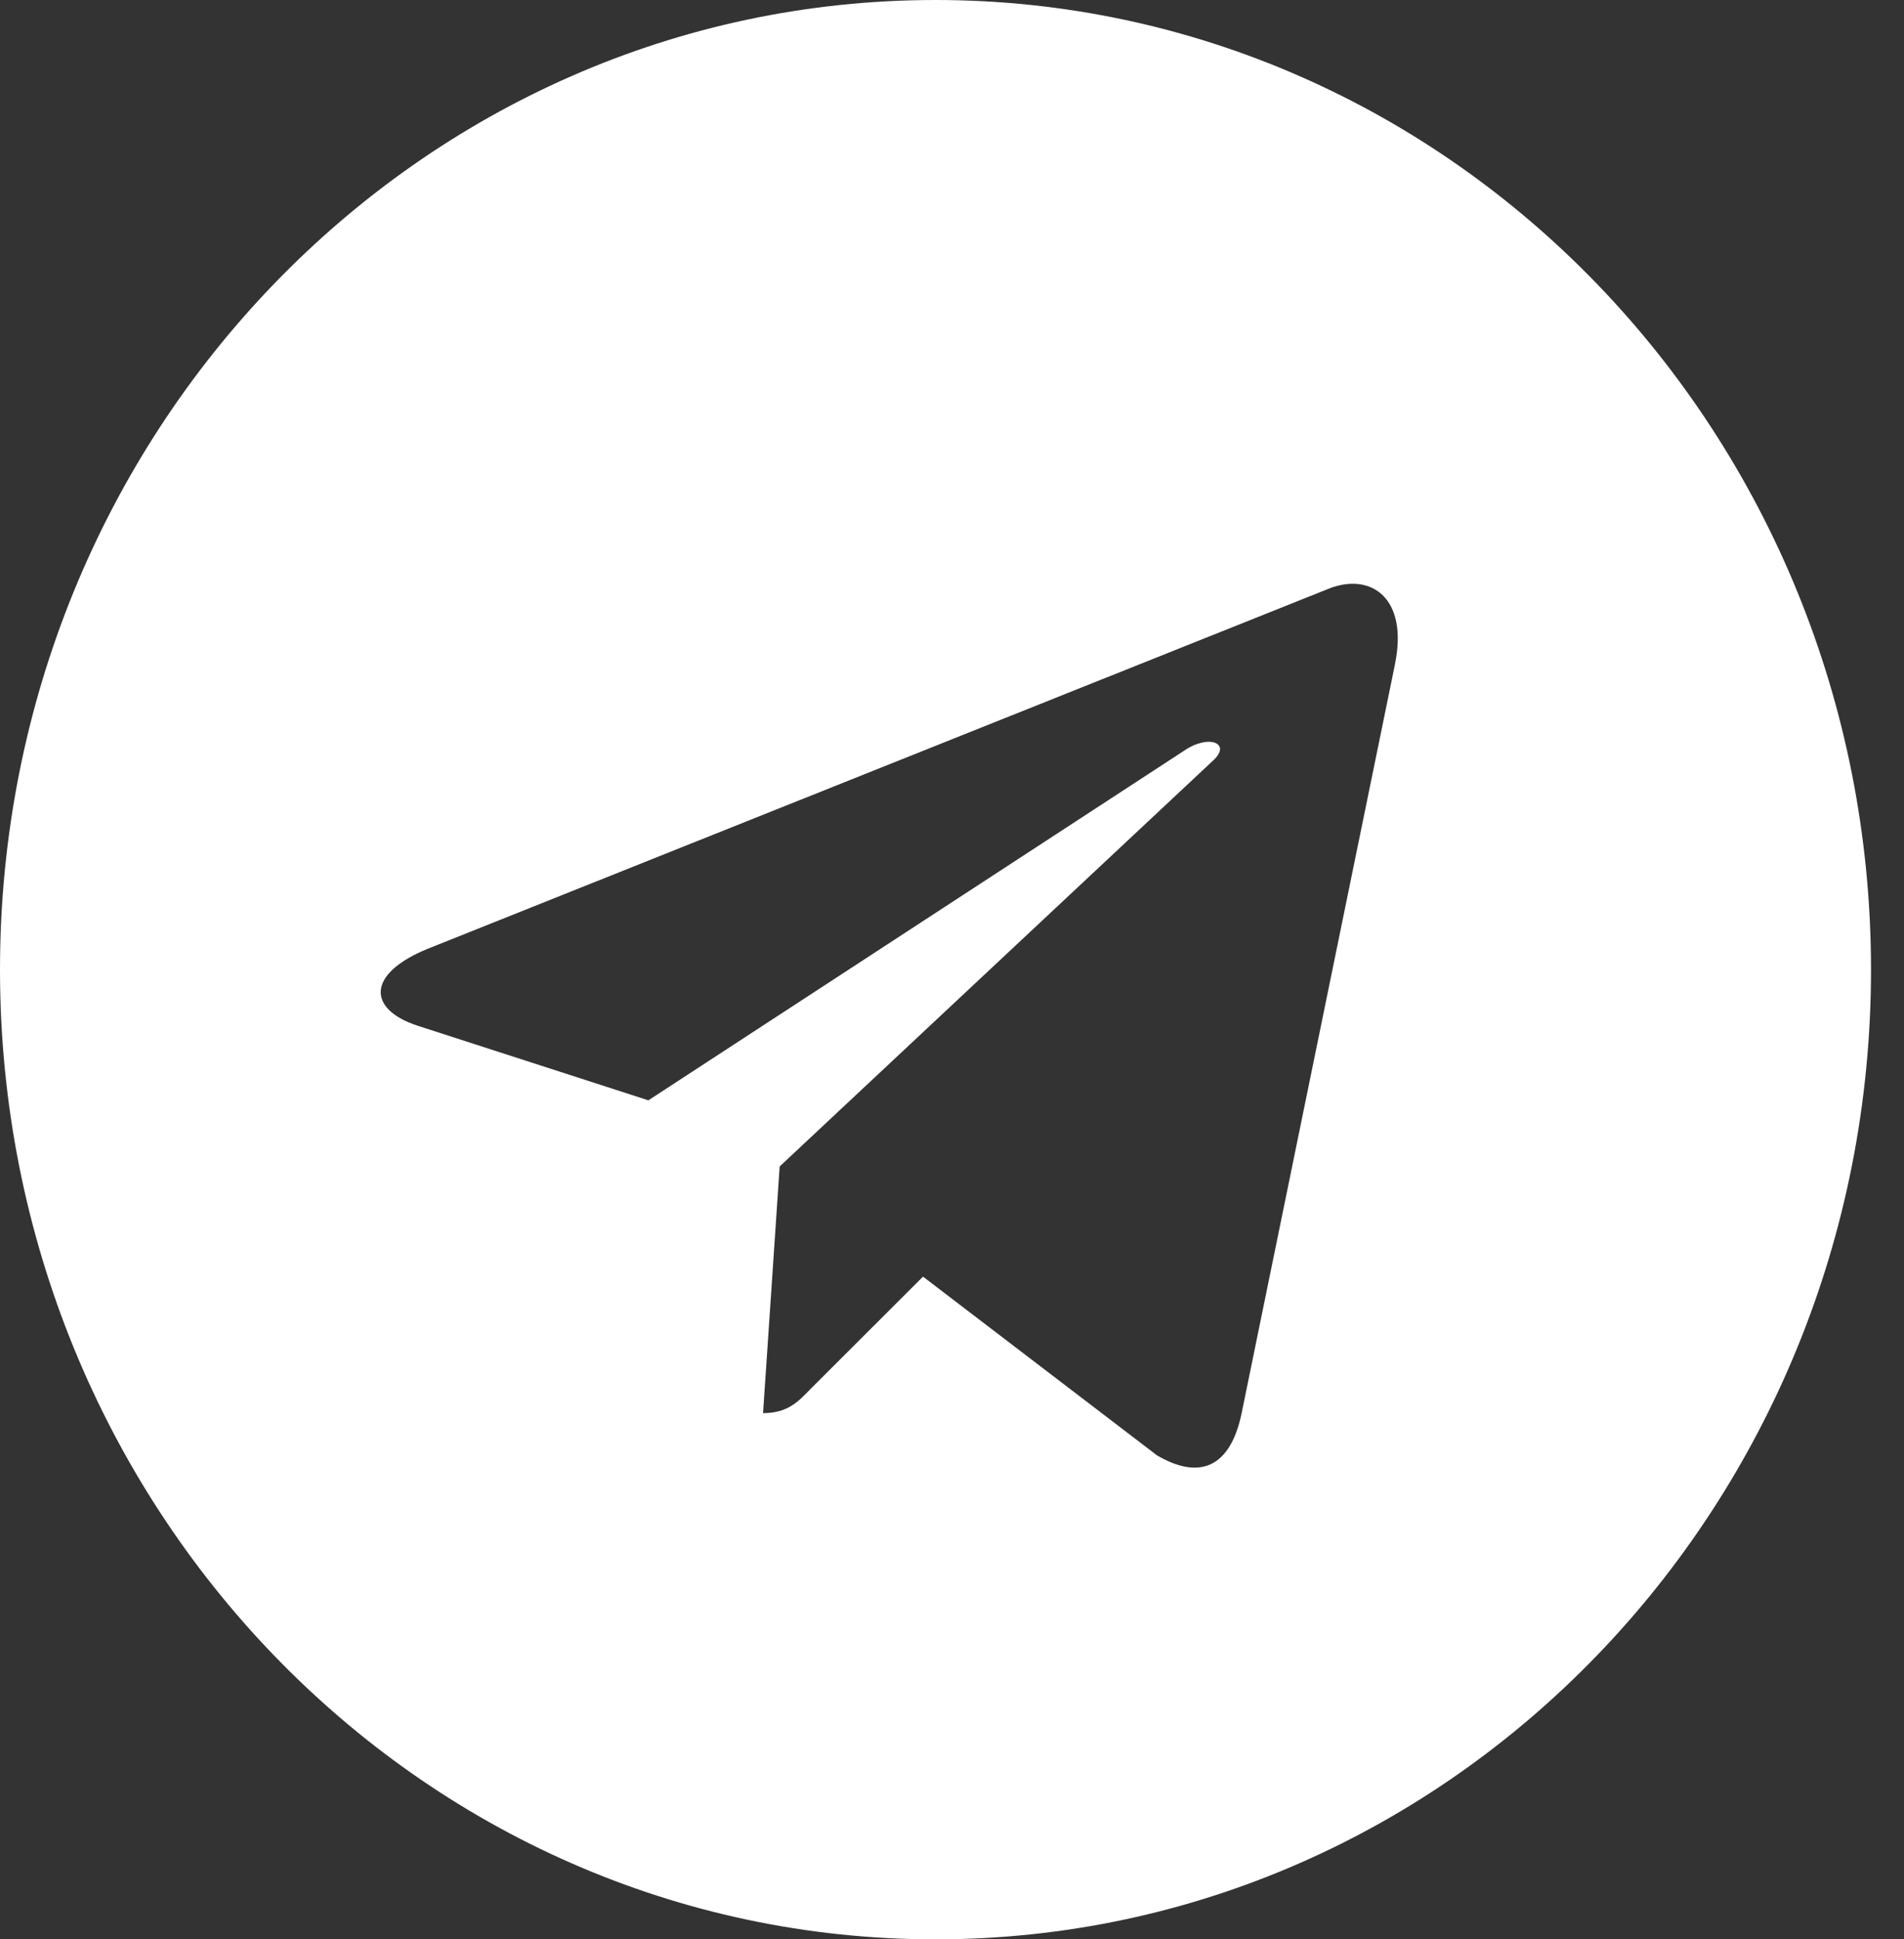 <?xml version="1.0" encoding="UTF-8"?> <svg xmlns="http://www.w3.org/2000/svg" width="55" height="56" viewBox="0 0 55 56" fill="none"><rect x="0" y="0" width="55" height="56" fill="#333333" stroke="none"/> <g clip-path="url(#clip0_51_1041)"> <path d="M27.023 56C41.951 56 54.047 43.468 54.047 28C54.047 12.532 41.951 0 27.023 0C12.095 0 0 12.532 0 28C0 43.468 12.095 56 27.023 56ZM12.365 27.393L38.42 16.984C39.63 16.532 40.686 17.29 40.294 19.185L40.296 19.182L35.86 40.838C35.531 42.373 34.651 42.747 33.419 42.023L26.663 36.864L23.404 40.117C23.044 40.49 22.74 40.805 22.042 40.805L22.522 33.682L35.042 21.961C35.587 21.464 34.921 21.184 34.202 21.679L18.729 31.773L12.059 29.617C10.611 29.141 10.58 28.117 12.365 27.393Z" fill="white"></path> </g> <defs> <clipPath id="clip0_51_1041"> <rect width="54.047" height="56" fill="white"></rect> </clipPath> </defs> </svg> 